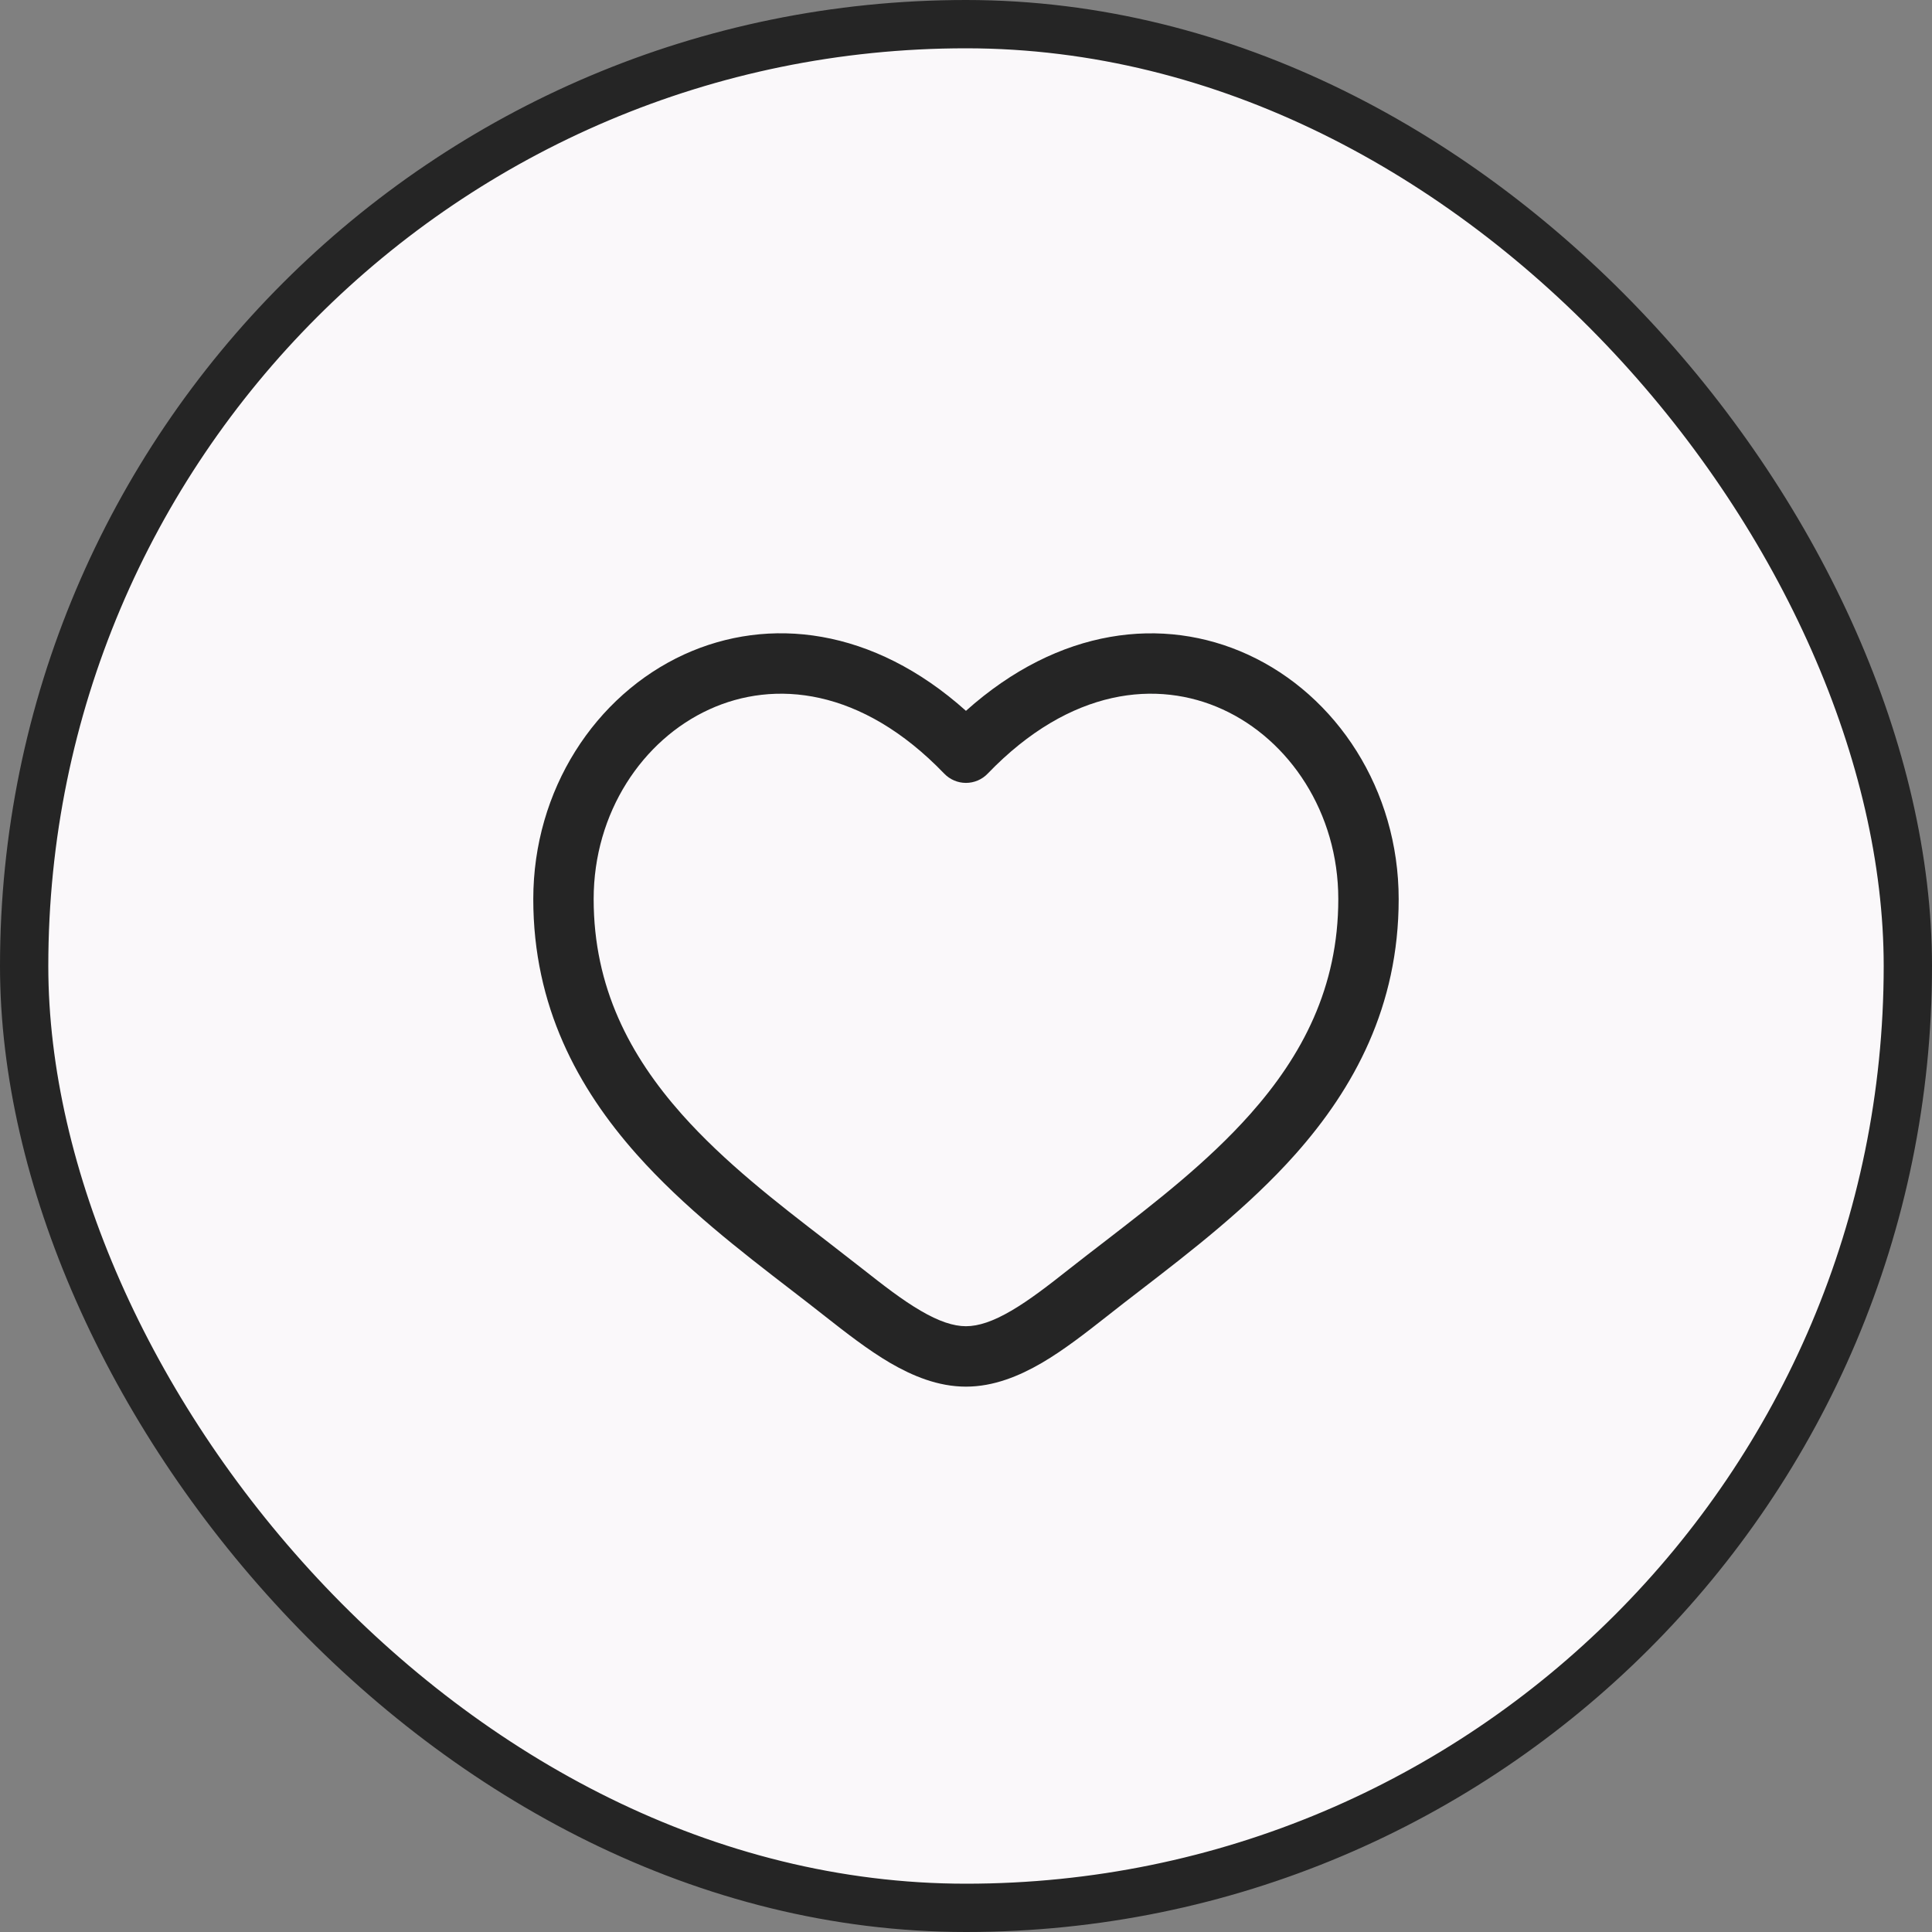 <?xml version="1.0" encoding="UTF-8"?> <svg xmlns="http://www.w3.org/2000/svg" width="40" height="40" viewBox="0 0 40 40" fill="none"><rect x="0" y="0" width="40" height="40" fill="#808080" stroke="none"/><rect x="0.5" y="0.5" width="39" height="39" rx="19.5" fill="#FAF8FA"></rect><rect x="0.5" y="0.5" width="39" height="39" rx="19.5" stroke="#252525"></rect><path fill-rule="evenodd" clip-rule="evenodd" d="M14.686 14.687C13.303 15.318 12.291 16.822 12.291 18.614C12.291 20.445 13.041 21.857 14.114 23.067C15 24.063 16.072 24.89 17.117 25.695C17.365 25.887 17.612 26.078 17.854 26.268C18.293 26.614 18.683 26.917 19.061 27.137C19.438 27.358 19.741 27.458 19.999 27.458C20.258 27.458 20.561 27.358 20.938 27.137C21.315 26.917 21.706 26.614 22.144 26.268C22.386 26.077 22.634 25.887 22.882 25.696C23.927 24.889 24.998 24.063 25.884 23.067C26.959 21.857 27.708 20.445 27.708 18.614C27.708 16.823 26.695 15.318 25.313 14.687C23.969 14.072 22.164 14.235 20.449 16.017C20.391 16.078 20.321 16.126 20.244 16.159C20.166 16.192 20.083 16.209 19.999 16.209C19.915 16.209 19.832 16.192 19.755 16.159C19.677 16.126 19.608 16.078 19.549 16.017C17.834 14.235 16.029 14.072 14.686 14.687ZM19.999 14.717C18.073 12.992 15.915 12.75 14.166 13.549C12.321 14.395 11.041 16.355 11.041 18.615C11.041 20.836 11.966 22.531 13.18 23.898C14.152 24.992 15.341 25.907 16.392 26.716C16.63 26.899 16.861 27.078 17.08 27.251C17.508 27.587 17.966 27.946 18.43 28.218C18.894 28.488 19.424 28.709 19.999 28.709C20.574 28.709 21.104 28.488 21.569 28.218C22.034 27.946 22.491 27.587 22.919 27.251C23.147 27.071 23.376 26.893 23.607 26.716C24.657 25.907 25.847 24.991 26.819 23.898C28.033 22.531 28.958 20.836 28.958 18.615C28.958 16.355 27.678 14.395 25.833 13.551C24.084 12.751 21.926 12.992 19.999 14.717Z" fill="#252525"></path></svg> 